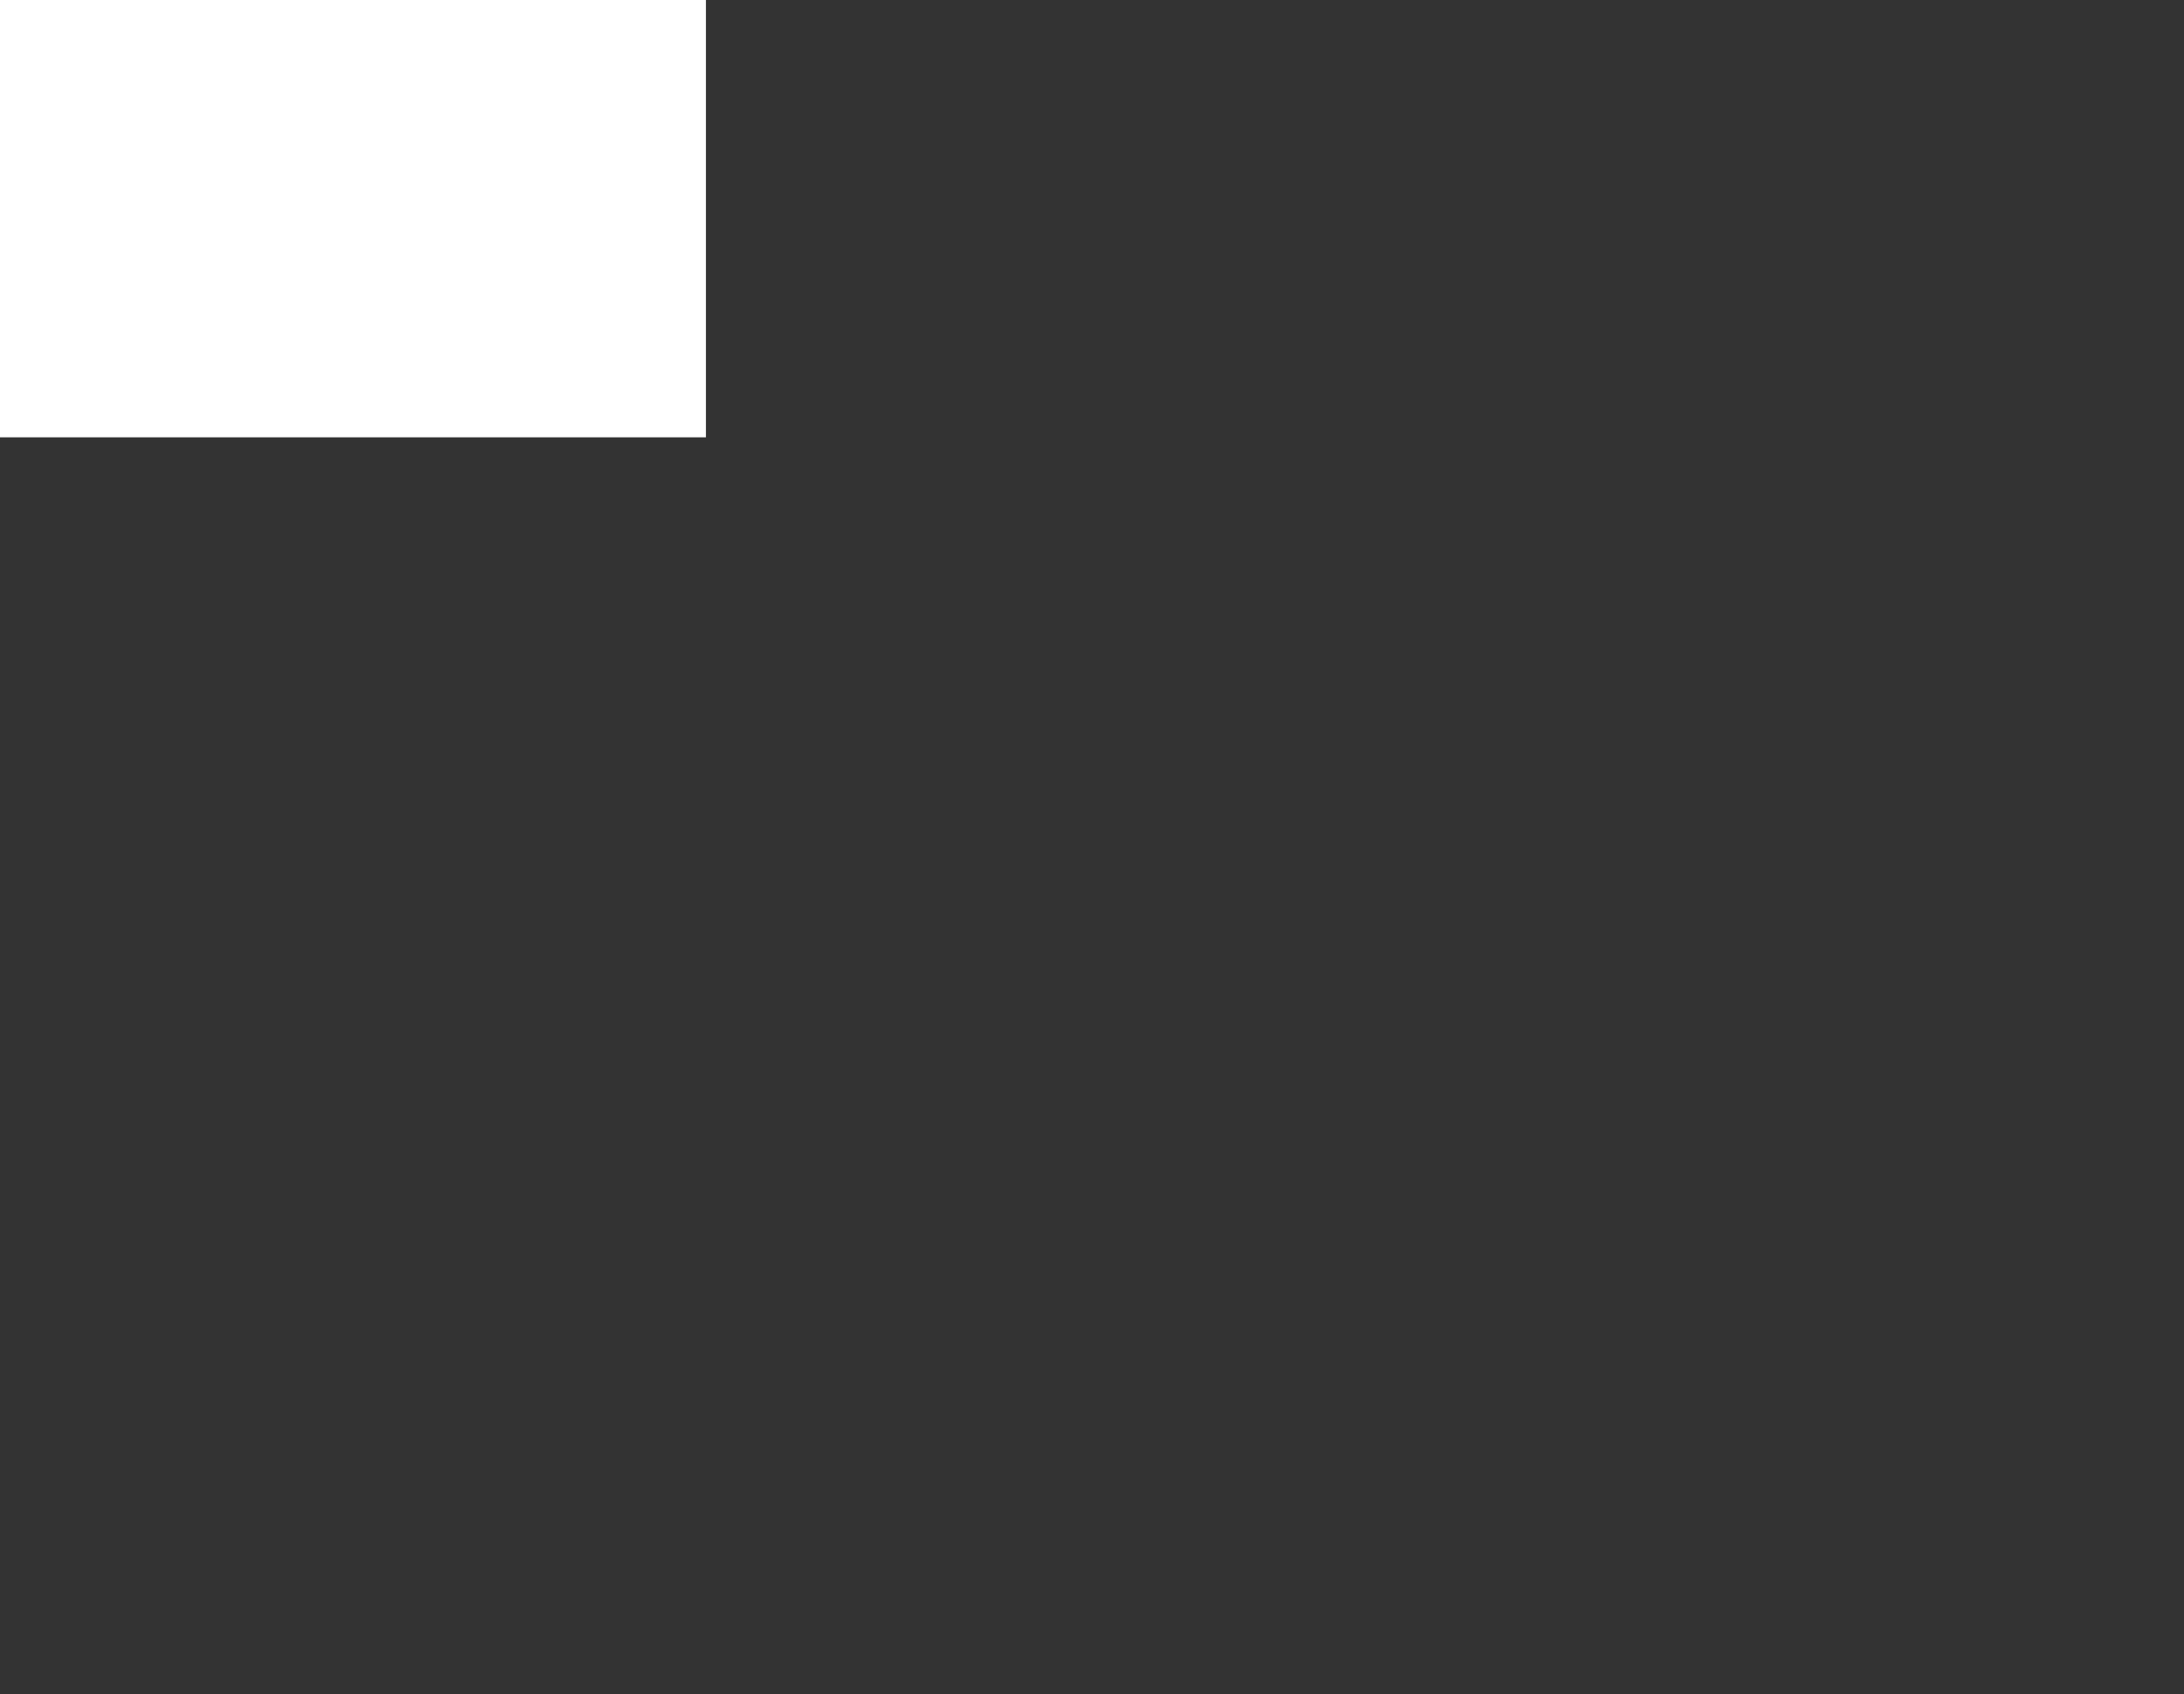 <?xml version="1.0" encoding="UTF-8" standalone="no"?>
<svg xmlns:xlink="http://www.w3.org/1999/xlink" height="135.6px" width="174.8px" xmlns="http://www.w3.org/2000/svg">
  <rect width="100%" height="100%" fill="#333333" stroke="none"/>
  <g transform="matrix(1.0, 0.0, 0.0, 1.0, 110.55, 85.0)">
    <path d="M-110.55 -85.0 L-110.55 -85.0 -110.55 -61.45 -110.55 -61.45 -110.55 -55.05 -110.55 -51.6 -110.55 -50.0 -55.05 -50.0 -54.05 -50.0 -54.05 -72.7 -54.05 -84.4 -54.05 -85.0 -81.55 -85.0 -91.35 -85.0 -110.55 -85.0" fill="#ffffff" fill-rule="evenodd" stroke="none">
      <animate attributeName="fill" dur="2s" repeatCount="indefinite" values="#ffffff;#ffffff"/>
      <animate attributeName="fill-opacity" dur="2s" repeatCount="indefinite" values="1.0;1.0"/>
      <animate attributeName="d" dur="2s" repeatCount="indefinite" values="M-110.55 -85.0 L-110.55 -85.0 -110.55 -61.45 -110.55 -61.45 -110.55 -55.05 -110.55 -51.6 -110.55 -50.0 -55.05 -50.0 -54.05 -50.0 -54.05 -72.7 -54.05 -84.4 -54.05 -85.0 -81.55 -85.0 -91.35 -85.0 -110.55 -85.0;M-110.55 -85.0 L-110.55 -84.9 -110.55 -12.4 -110.55 -12.4 -110.55 7.3 -108.15 17.55 -103.35 18.45 64.25 50.6 64.25 47.5 64.25 -22.5 28.3 -22.5 26.7 -23.1 -51.7 -54.75 -51.7 -85.0 -110.55 -85.0"/>
    </path>
    <path d="M-110.55 -85.0 L-91.35 -85.0 -81.55 -85.0 -54.05 -85.0 -54.05 -84.4 -54.05 -72.7 -54.05 -50.0 -55.05 -50.0 -110.55 -50.0 -110.55 -51.6 -110.55 -55.05 -110.55 -61.45 -110.55 -61.45 -110.55 -85.0 -110.55 -85.0" fill="none" stroke="#000000" stroke-linecap="round" stroke-linejoin="round" stroke-opacity="0.0" stroke-width="1.0">
      <animate attributeName="stroke" dur="2s" repeatCount="indefinite" values="#000000;#000001"/>
      <animate attributeName="stroke-width" dur="2s" repeatCount="indefinite" values="0.0;0.0"/>
      <animate attributeName="fill-opacity" dur="2s" repeatCount="indefinite" values="0.0;0.0"/>
      <animate attributeName="d" dur="2s" repeatCount="indefinite" values="M-110.55 -85.0 L-91.35 -85.0 -81.55 -85.0 -54.05 -85.0 -54.05 -84.4 -54.05 -72.7 -54.05 -50.0 -55.05 -50.0 -110.55 -50.0 -110.55 -51.6 -110.55 -55.05 -110.55 -61.45 -110.55 -61.45 -110.55 -85.0 -110.55 -85.0;M-110.55 -85.0 L-51.7 -85.0 -51.7 -54.75 26.7 -23.1 28.3 -22.5 64.25 -22.5 64.25 47.5 64.25 50.6 -103.35 18.45 -108.15 17.55 -110.55 7.3 -110.55 -12.4 -110.55 -12.4 -110.55 -84.9 -110.55 -85.0"/>
    </path>
  </g>
</svg>
